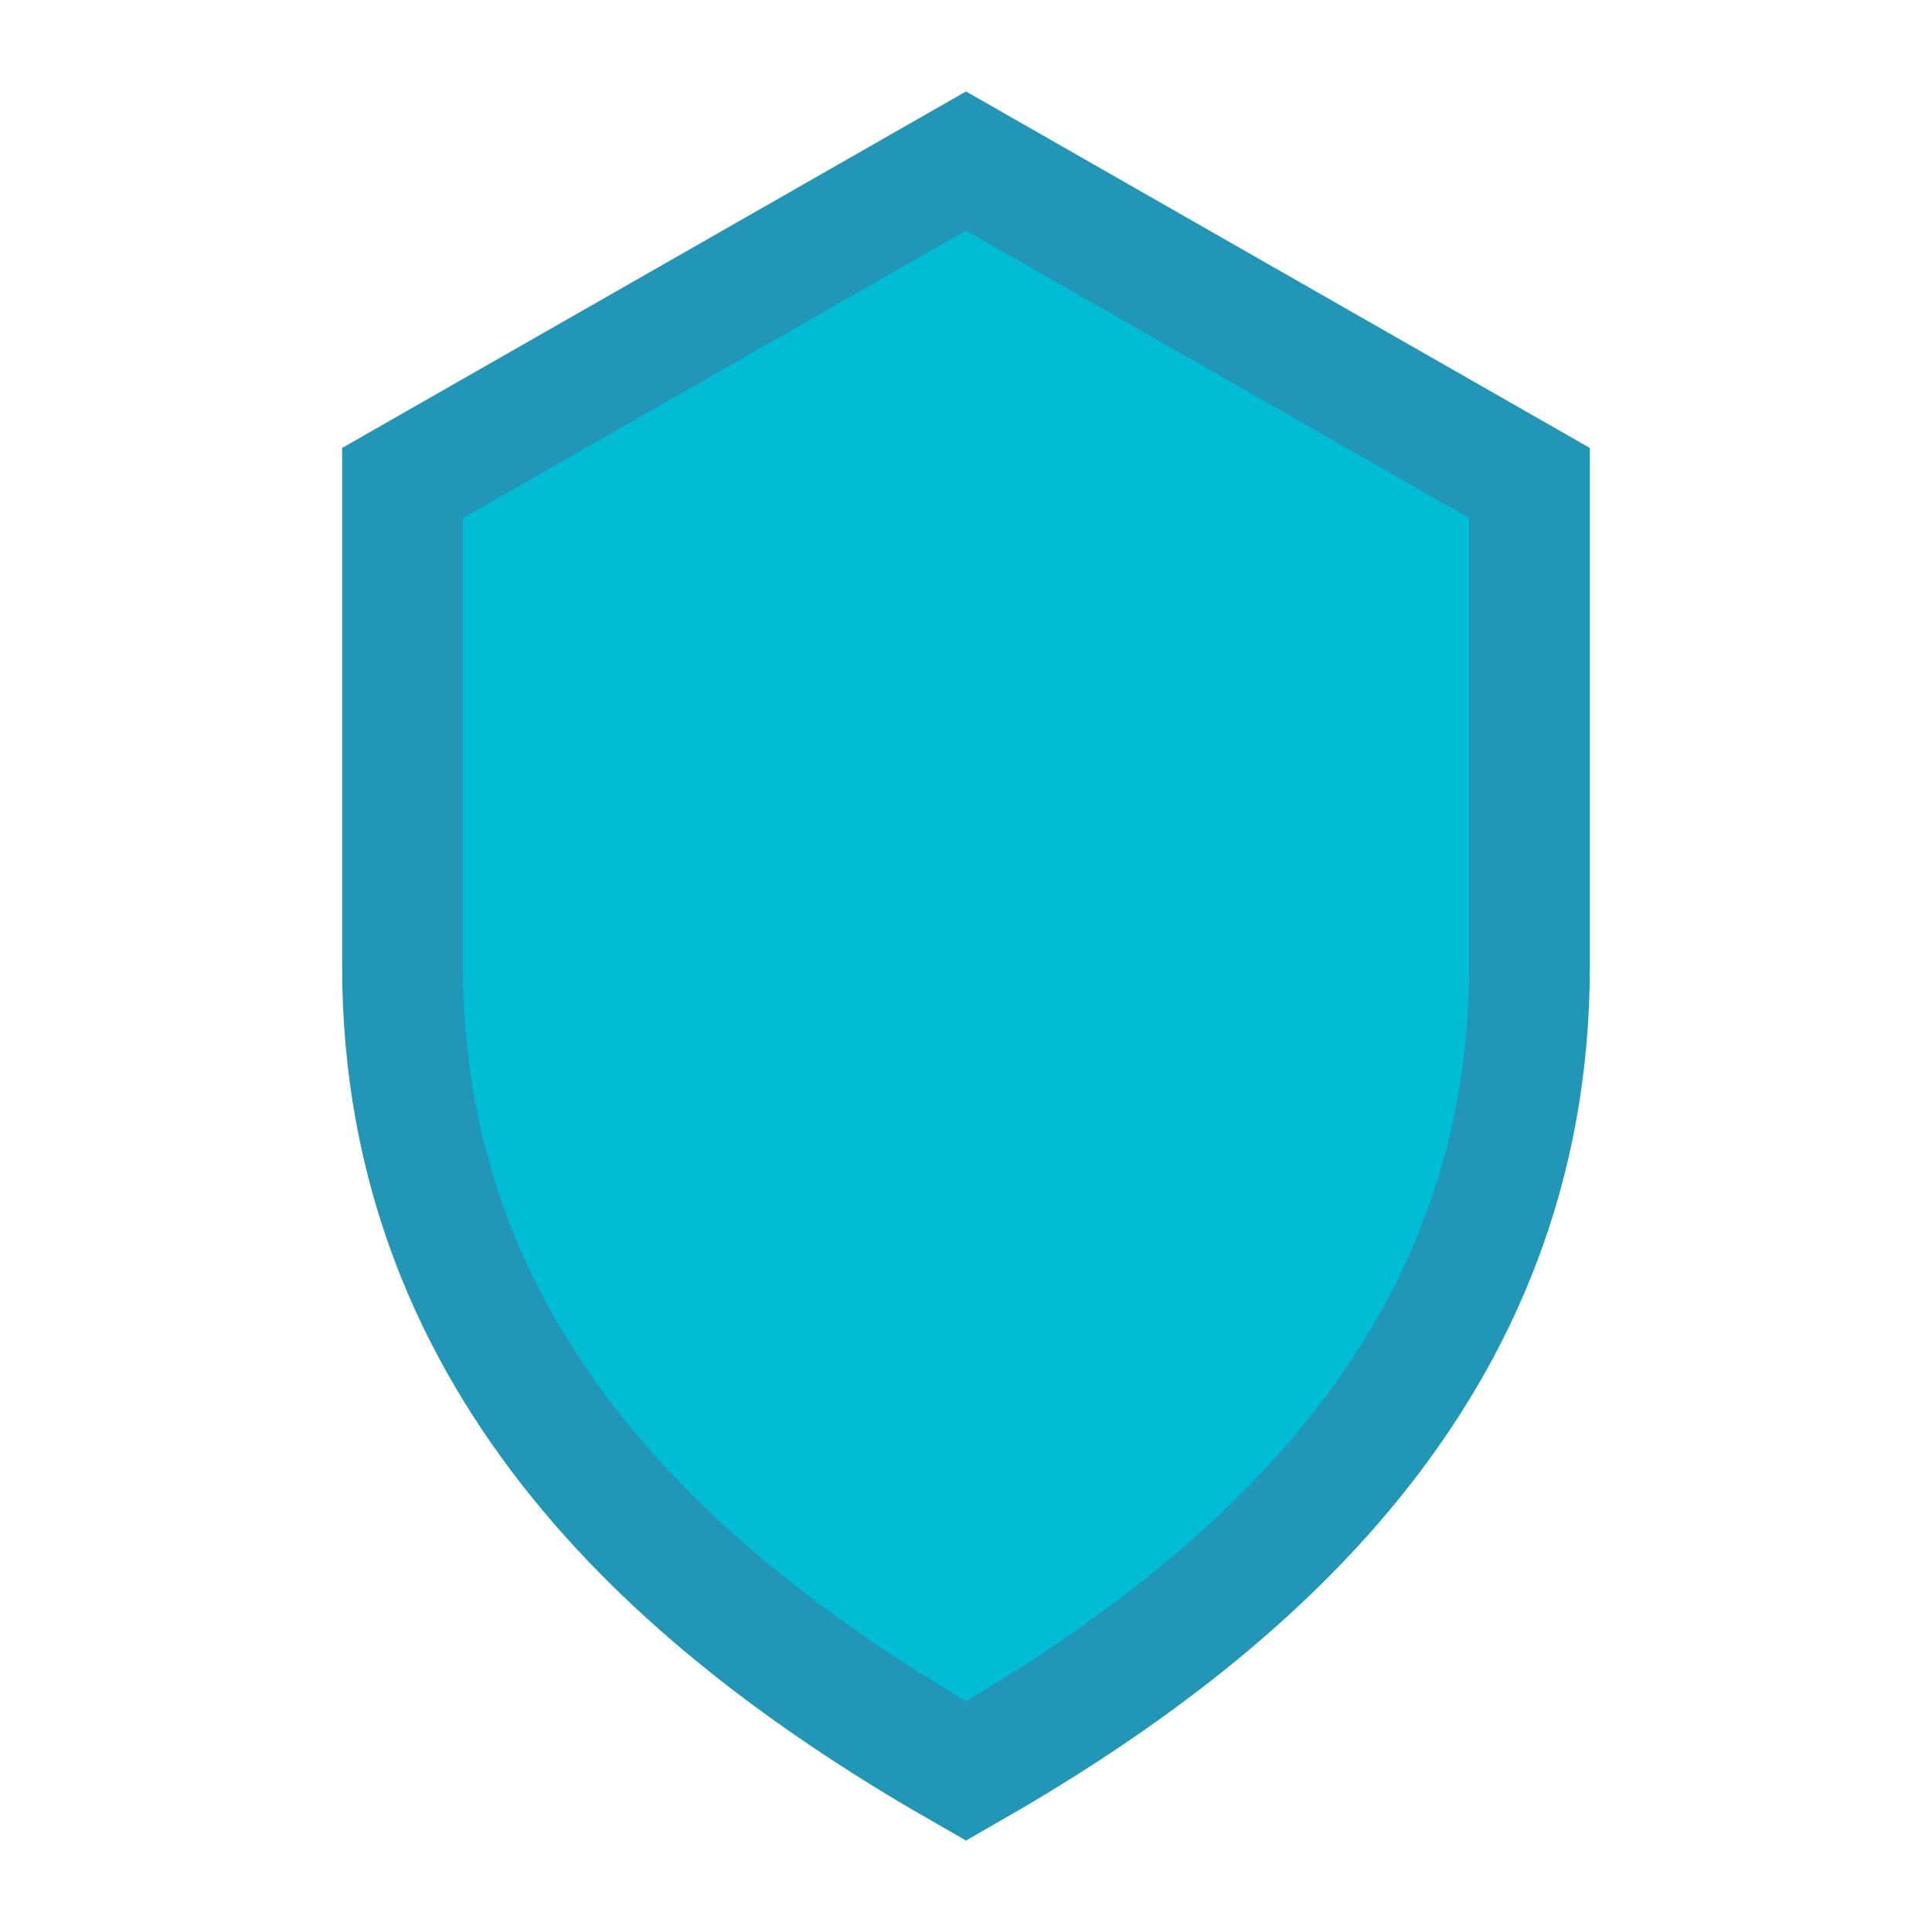 <svg xmlns='http://www.w3.org/2000/svg' width='28' height='28' viewBox='0 0 24 24' fill='#00BCD4' stroke='#2196B7' stroke-width='1.5'><path d='M12 2l7 4v6c0 5-3.5 8-7 10-3.5-2-7-5-7-10V6l7-4z'/></svg>
